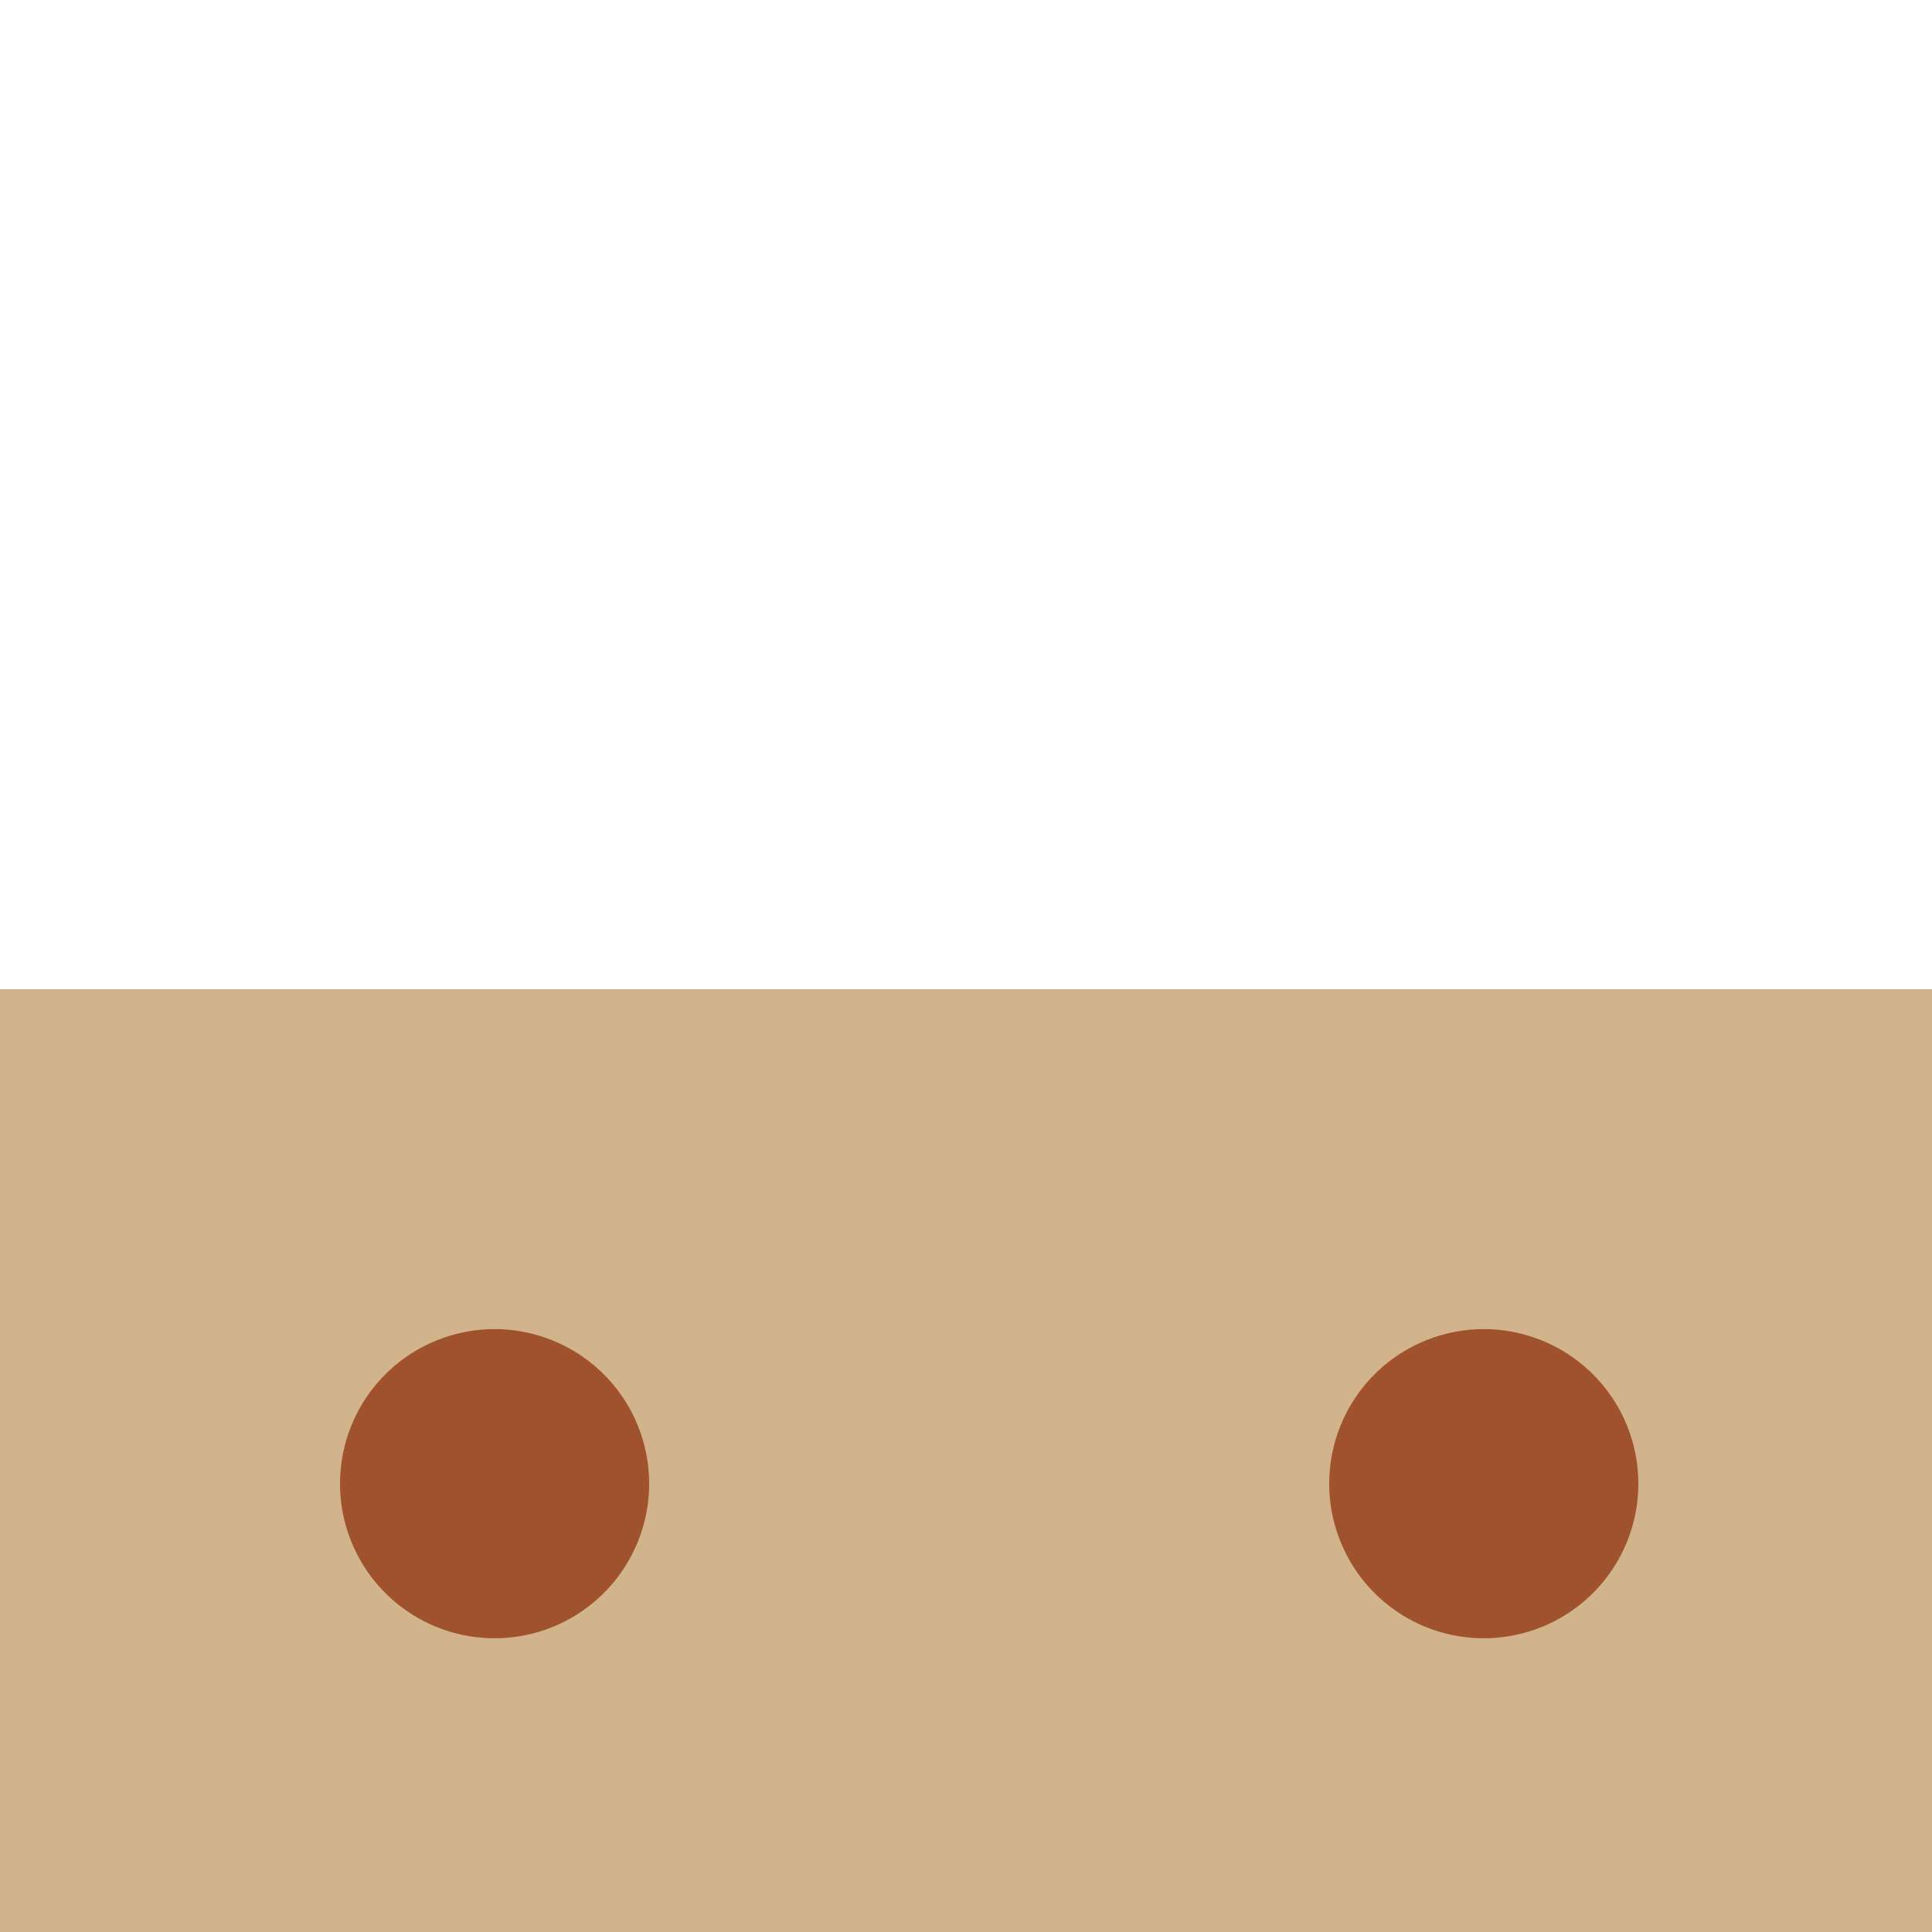 <!--

Generated by DrawGPT.
Free, open source, AI generated images in SVG, PNG, and HTML Canvas format.
https://drawgpt.ai

Created: 2024-02-16T23:41:13.345Z
Link: https://drawgpt.ai/prompt/164512/

-->
<svg xmlns="http://www.w3.org/2000/svg" xmlns:xlink="http://www.w3.org/1999/xlink" width="500" height="500"><defs/><g><rect fill="#D2B48C" stroke="none" x="0" y="256" width="512" height="256"/><path fill="#A0522D" stroke="none" paint-order="stroke fill markers" d=" M 168 384 A 40 40 0 1 1 168 383.96"/><path fill="#A0522D" stroke="none" paint-order="stroke fill markers" d=" M 424 384 A 40 40 0 1 1 424 383.96"/></g></svg>